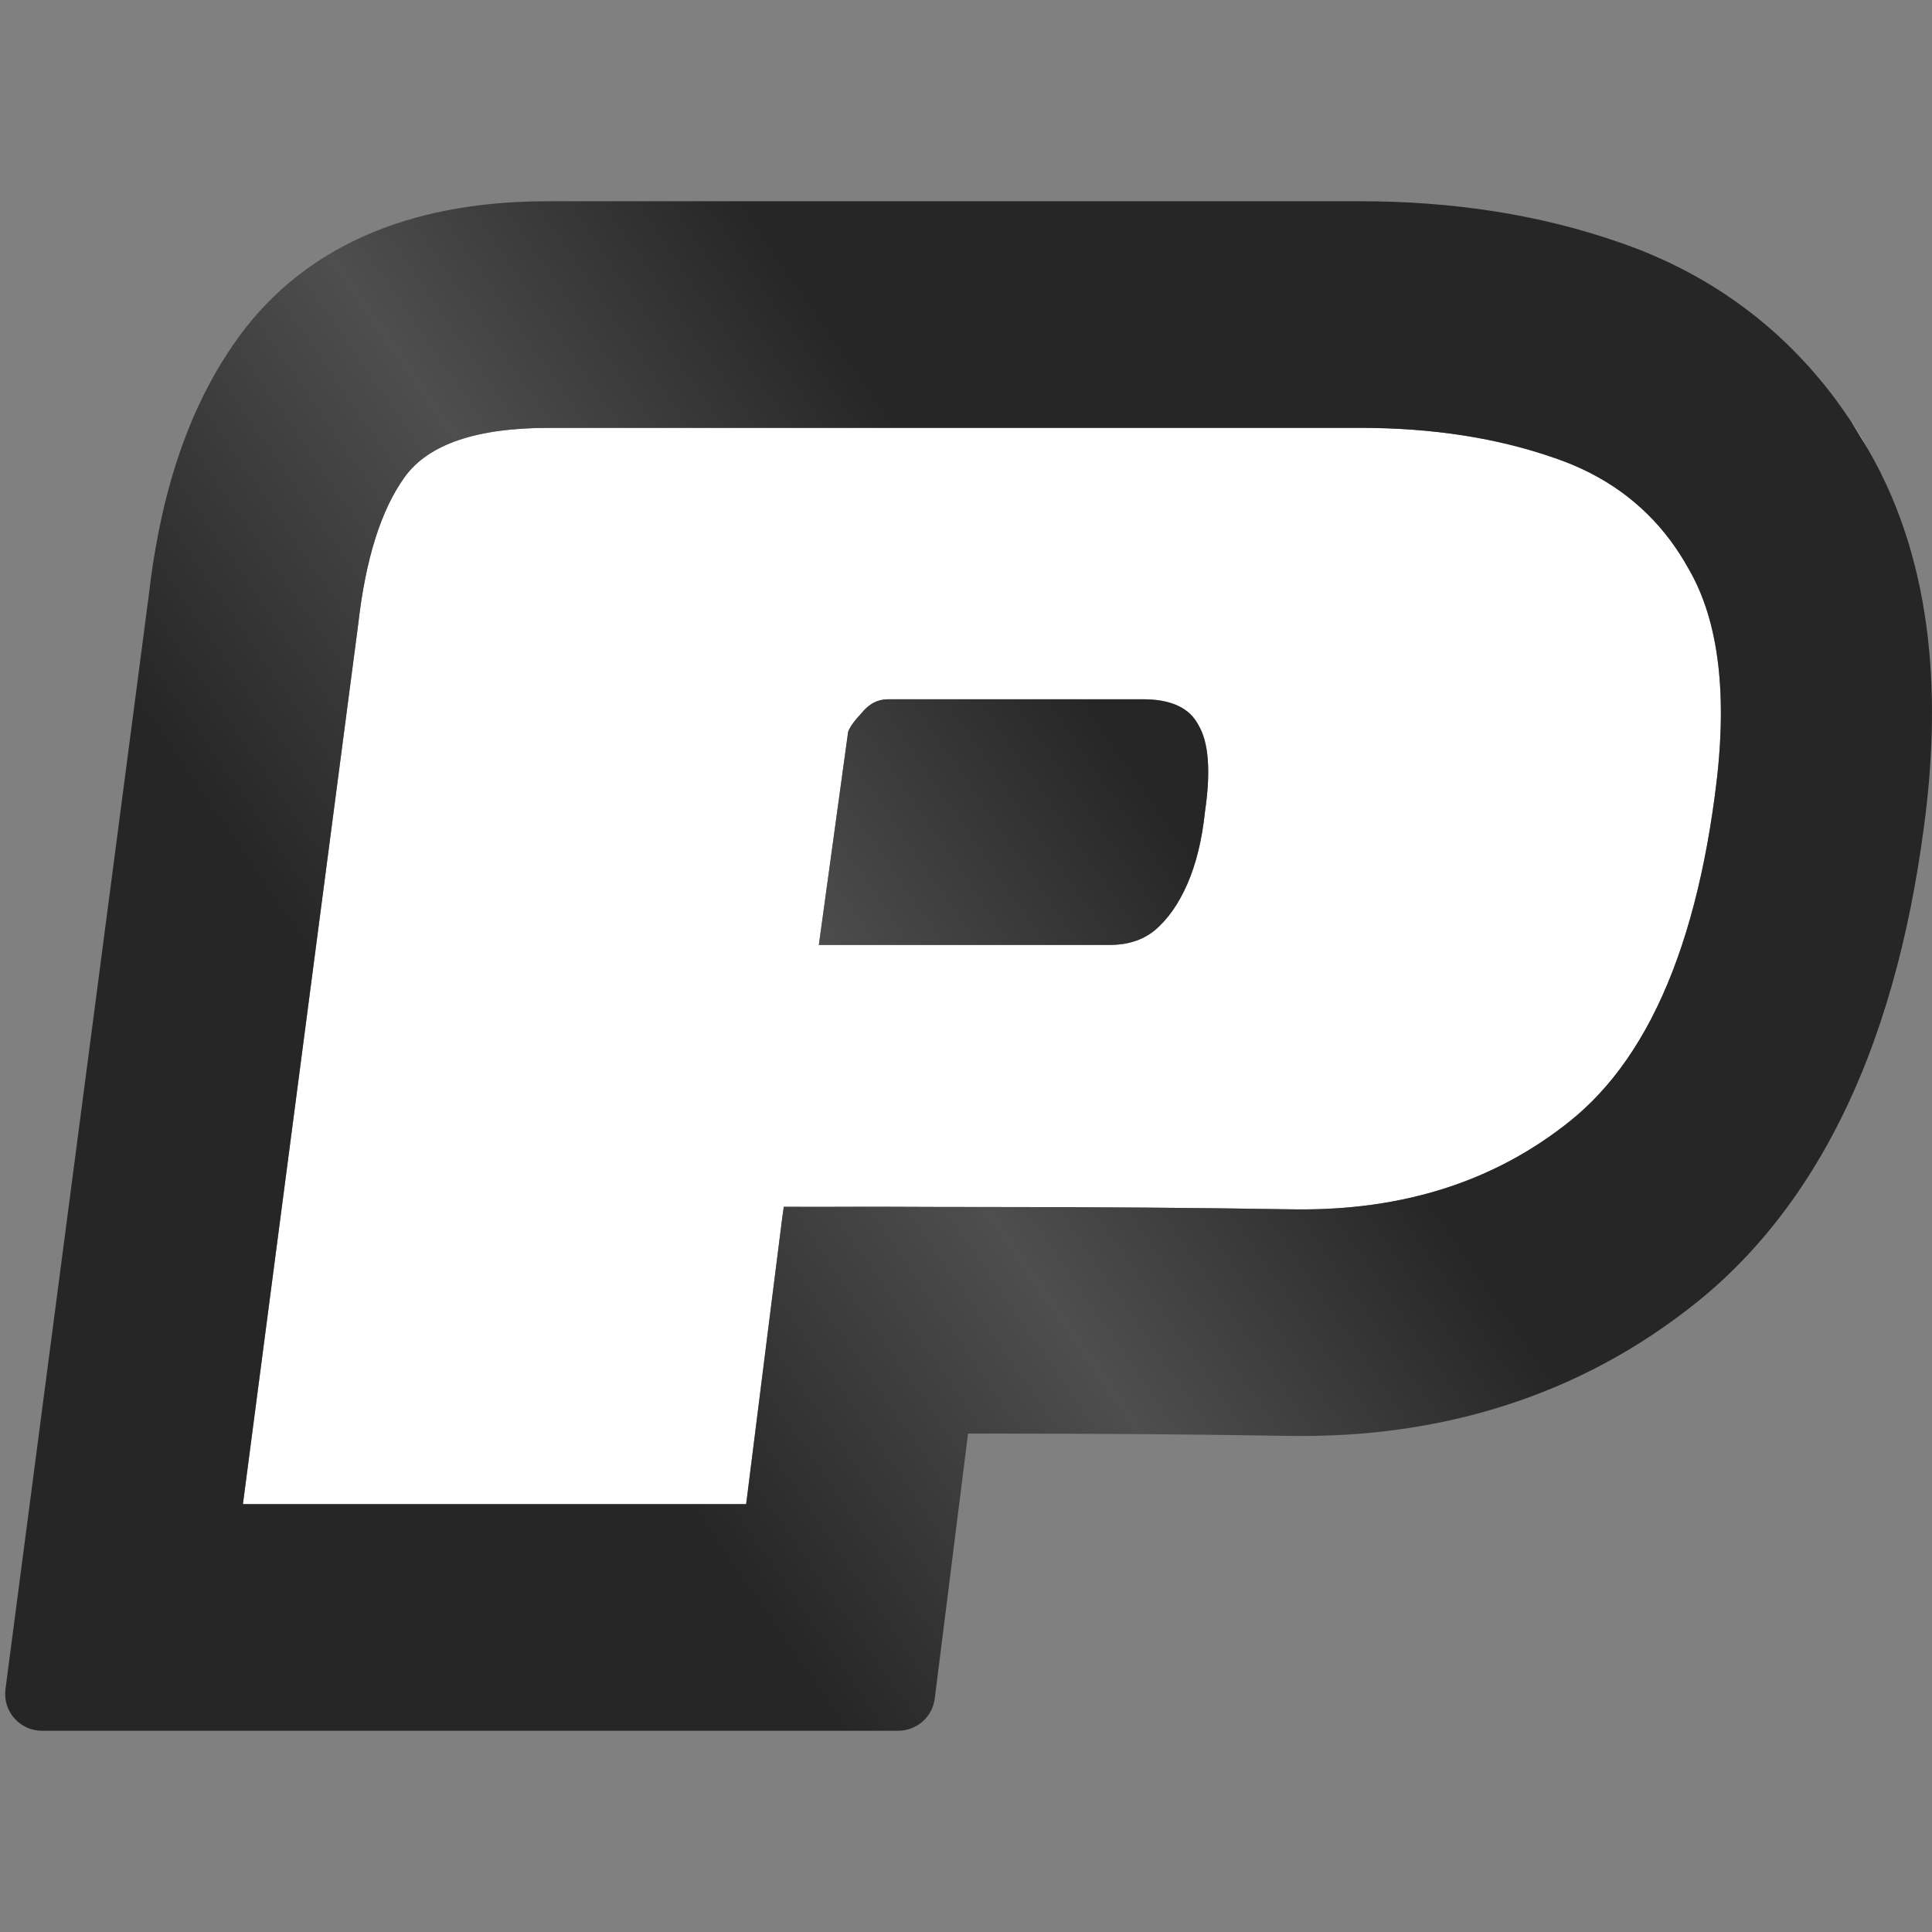 <svg width="48" height="48" viewBox="0 0 48 48" fill="none" xmlns="http://www.w3.org/2000/svg">
<rect x="0" y="0" width="48" height="48" fill="#808080" stroke="none"/>
<path fill-rule="evenodd" clip-rule="evenodd" d="M32.142 30.046C29.791 30.007 27.276 29.988 24.596 29.988C23.756 29.988 22.93 29.986 22.116 29.982C21.752 29.98 21.348 29.981 20.942 29.983H20.941C20.43 29.984 19.915 29.986 19.473 29.982L19.432 30.275C19.329 31.09 19.226 31.908 19.122 32.726C18.927 34.27 18.538 37.37 18.538 37.37H6.035L8.899 15.513C9.083 13.885 9.468 12.664 10.056 11.85C10.643 11.037 11.836 10.63 13.636 10.63H33.794C35.593 10.63 37.209 10.882 38.641 11.385C39.842 11.797 40.798 12.482 41.508 13.438C41.575 13.529 41.64 13.622 41.703 13.718C41.716 13.738 41.729 13.757 41.741 13.777C41.812 13.887 41.88 14.001 41.945 14.118C42.716 15.435 42.937 17.315 42.606 19.756C42.309 22 41.783 23.848 41.03 25.299C40.648 26.035 40.208 26.669 39.709 27.201C39.492 27.432 39.265 27.644 39.026 27.837C37.154 29.348 34.859 30.084 32.142 30.046ZM46.419 11.177C46.305 10.976 46.186 10.778 46.061 10.583C46.037 10.546 46.013 10.508 45.988 10.471M21.401 17.722C21.36 17.765 21.322 17.807 21.288 17.847C21.172 17.984 21.099 18.097 21.071 18.187C20.829 19.956 20.586 21.719 20.344 23.477H27.57C28.011 23.477 28.378 23.36 28.672 23.128C29.002 22.857 29.277 22.469 29.498 21.965C29.718 21.462 29.865 20.861 29.938 20.163C30.085 19.156 30.03 18.439 29.773 18.012C29.553 17.586 29.094 17.373 28.396 17.373H22.062C21.805 17.373 21.585 17.489 21.401 17.722Z" fill="white"/>
<path fill-rule="evenodd" clip-rule="evenodd" d="M47.798 20.558C48.205 17.545 48.113 14.111 46.419 11.177L45.988 10.471C45.867 10.287 45.741 10.107 45.611 9.931C44.191 8.018 42.329 6.744 40.257 6.03C38.212 5.313 36.037 5 33.794 5H13.636C11.538 5 8.087 5.385 5.909 8.403C4.506 10.346 3.938 12.697 3.698 14.778L0.136 41.965C0.064 42.514 0.49 43 1.043 43H22.315C22.777 43 23.166 42.657 23.224 42.199L23.736 38.123L23.736 38.123L23.955 36.381L24.051 35.617C24.232 35.617 24.414 35.617 24.596 35.617C27.253 35.617 29.741 35.636 32.061 35.675L32.066 35.675L32.072 35.675C35.757 35.727 39.235 34.712 42.179 32.336C42.614 31.985 43.024 31.603 43.407 31.194C44.292 30.25 45.02 29.182 45.613 28.038C46.769 25.81 47.441 23.249 47.798 20.558ZM24.596 29.988C27.276 29.988 29.791 30.007 32.142 30.046C34.859 30.084 37.154 29.348 39.026 27.837C39.265 27.644 39.492 27.432 39.709 27.201C40.208 26.669 40.648 26.035 41.03 25.299C41.783 23.848 42.309 22 42.606 19.756C42.937 17.315 42.716 15.435 41.945 14.118C41.88 14.001 41.812 13.887 41.741 13.777C41.729 13.757 41.716 13.738 41.703 13.718C41.64 13.622 41.575 13.529 41.508 13.438C40.798 12.482 39.842 11.797 38.641 11.385C37.209 10.882 35.593 10.63 33.794 10.63H13.636C11.836 10.63 10.643 11.037 10.056 11.85C9.468 12.664 9.083 13.885 8.899 15.513L6.035 37.37H18.538C18.538 37.37 18.927 34.27 19.122 32.726C19.226 31.908 19.329 31.09 19.432 30.275L19.473 29.982C19.915 29.986 20.43 29.984 20.941 29.983H20.942C21.348 29.981 21.752 29.98 22.116 29.982C22.93 29.986 23.756 29.988 24.596 29.988Z" fill="url(#paint0_linear_1418_6127)"/>
<path d="M21.288 17.847C21.322 17.807 21.36 17.765 21.401 17.722C21.585 17.489 21.805 17.373 22.062 17.373H28.396C29.094 17.373 29.553 17.586 29.773 18.012C30.03 18.439 30.085 19.156 29.938 20.163C29.865 20.861 29.718 21.462 29.498 21.965C29.277 22.469 29.002 22.857 28.672 23.128C28.378 23.36 28.011 23.477 27.57 23.477H20.344C20.586 21.719 20.829 19.956 21.071 18.187C21.099 18.097 21.172 17.984 21.288 17.847Z" fill="url(#paint1_linear_1418_6127)"/>
<defs>
<linearGradient id="paint0_linear_1418_6127" x1="48" y1="5" x2="-2.316" y2="39.636" gradientUnits="userSpaceOnUse">
<stop stop-color="#262626"/>
<stop offset="0.398" stop-color="#262626"/>
<stop offset="0.549" stop-color="#4E4E4E"/>
<stop offset="0.718" stop-color="#262626"/>
<stop offset="1" stop-color="#262626"/>
</linearGradient>
<linearGradient id="paint1_linear_1418_6127" x1="48" y1="5" x2="-2.316" y2="39.636" gradientUnits="userSpaceOnUse">
<stop stop-color="#262626"/>
<stop offset="0.398" stop-color="#262626"/>
<stop offset="0.549" stop-color="#4E4E4E"/>
<stop offset="0.718" stop-color="#262626"/>
<stop offset="1" stop-color="#262626"/>
</linearGradient>
</defs>
</svg>
